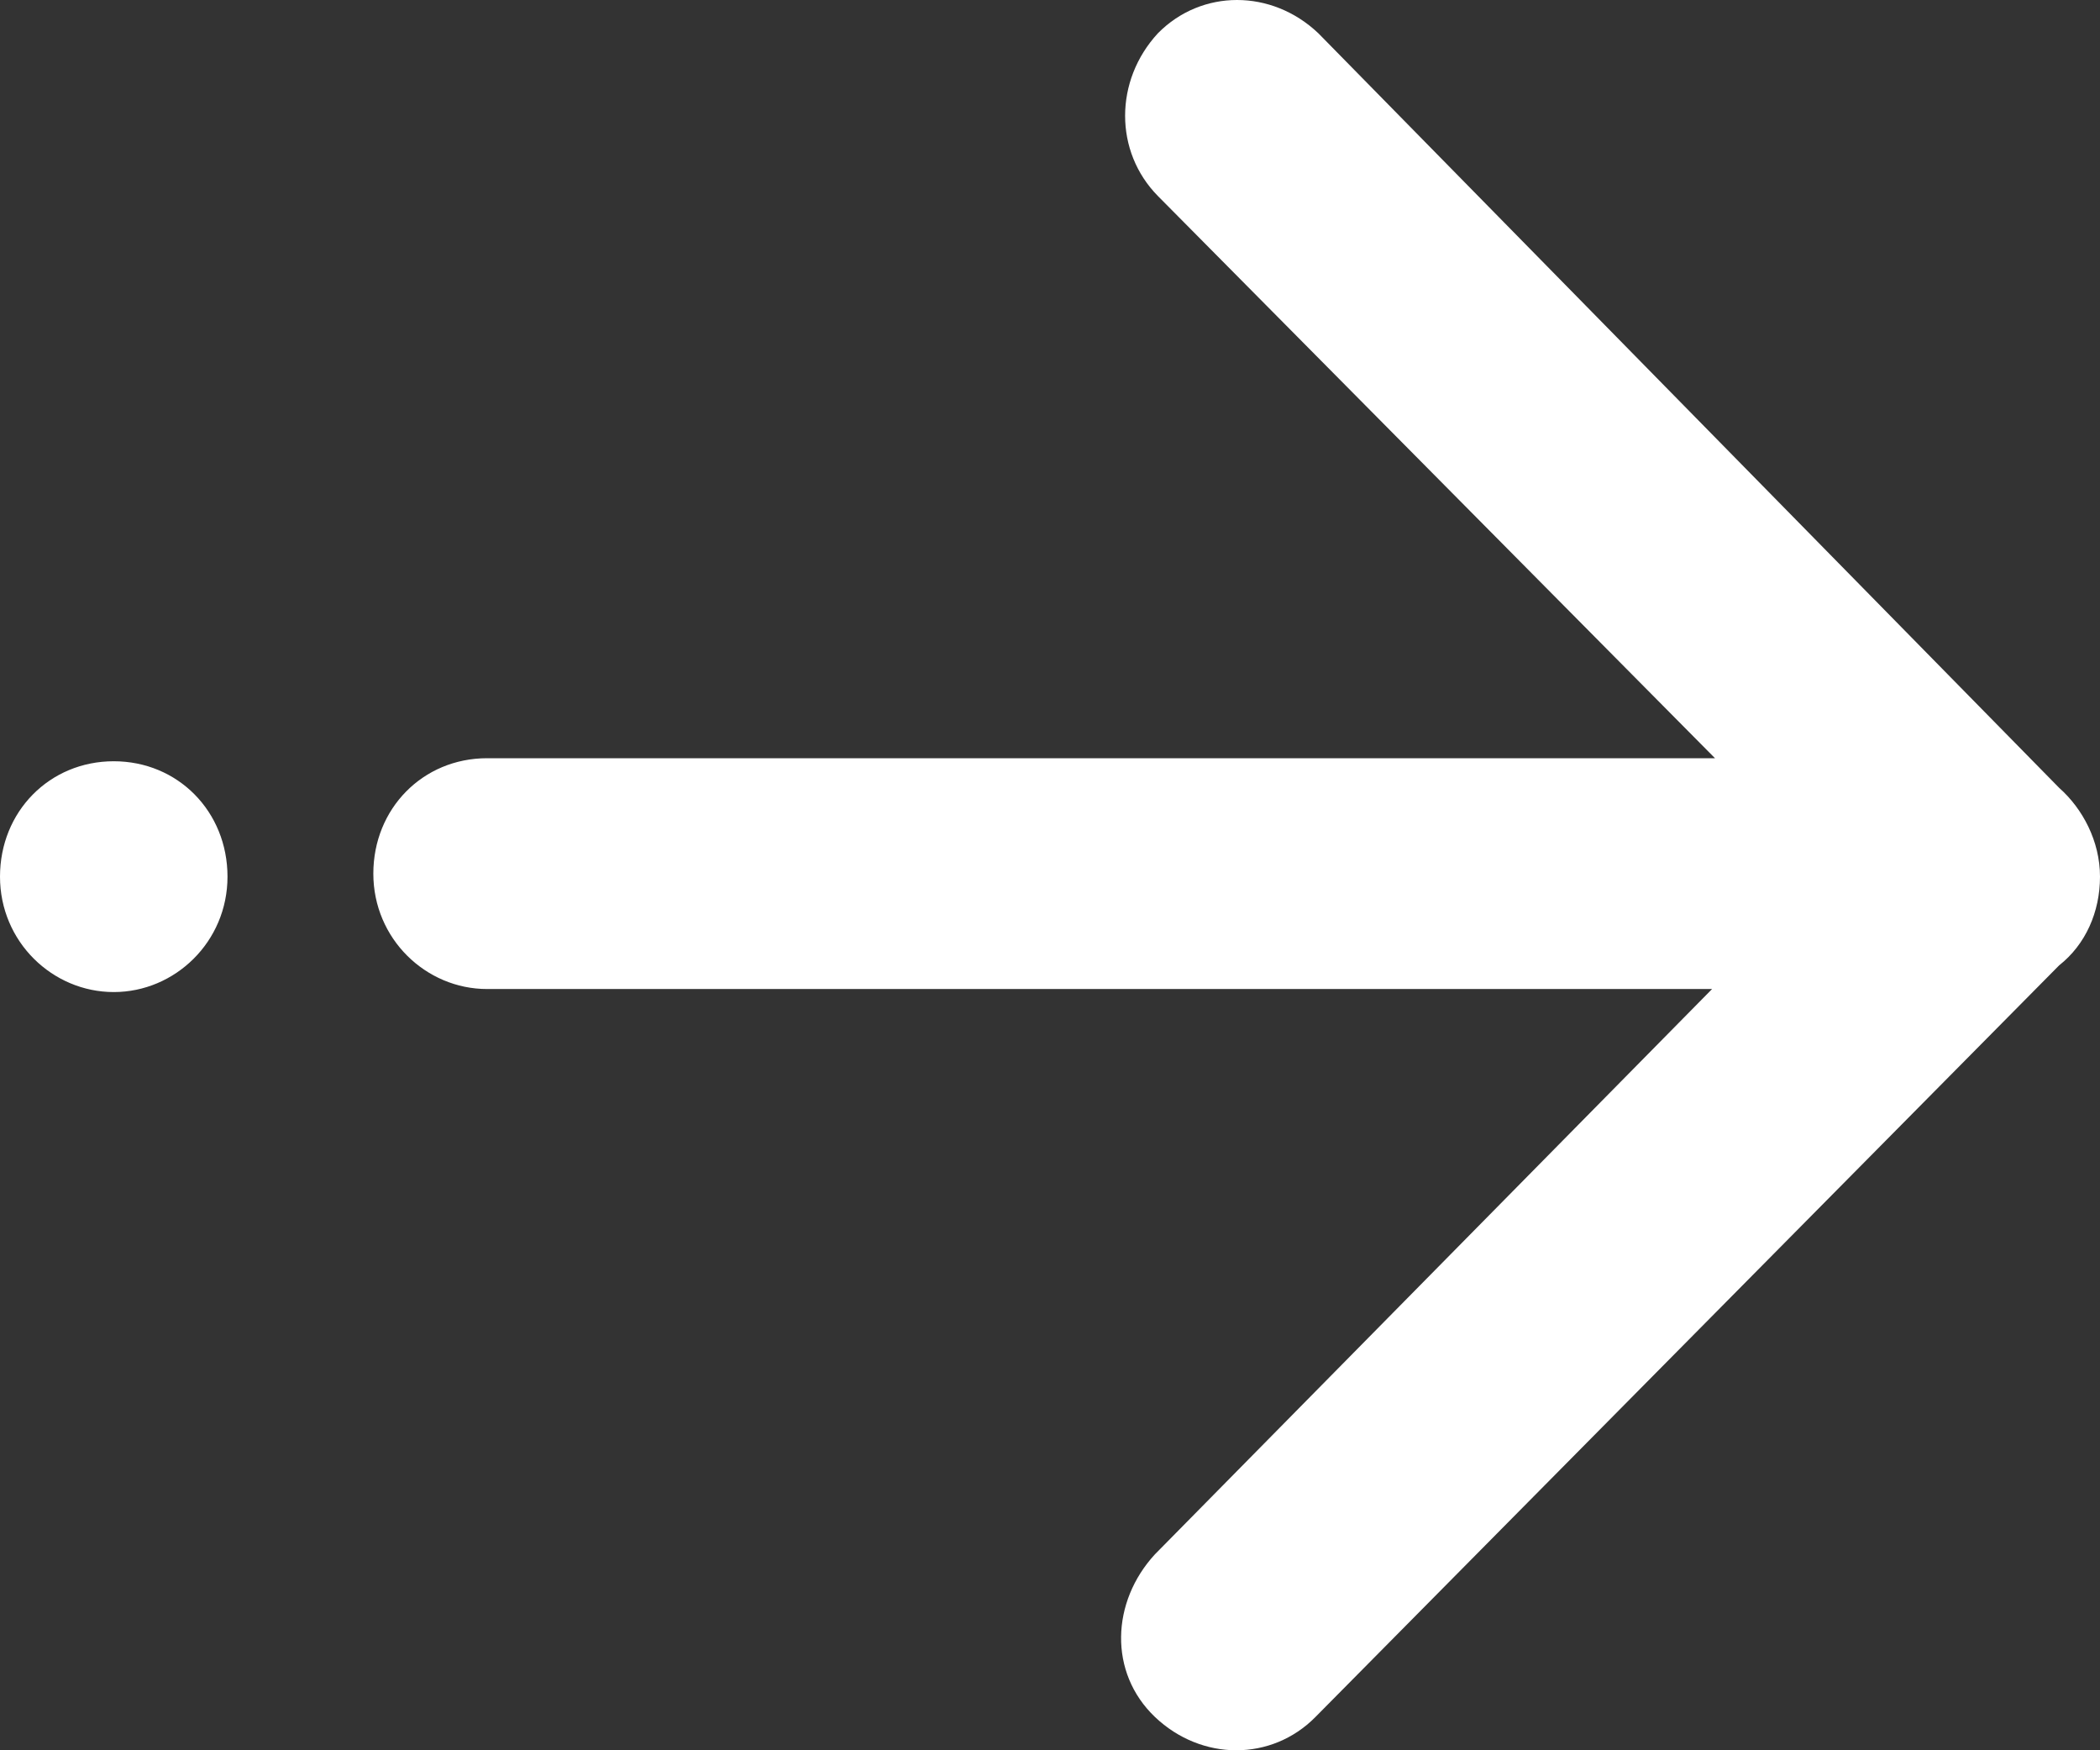 ﻿<?xml version="1.0" encoding="utf-8"?>
<svg version="1.1" xmlns:xlink="http://www.w3.org/1999/xlink" width="18px" height="15px" xmlns="http://www.w3.org/2000/svg">
  <rect width="100%" height="100%" fill="#333333" stroke="none"/>
  <g transform="matrix(1 0 0 1 -3 -5 )">
    <path d="M 11.3 0.285  C 11.3 0.285  17.65 6.752  17.65 6.752  C 17.85 6.929  18 7.208  18 7.513  C 18 7.817  17.875 8.096  17.65 8.273  C 17.65 8.273  11.275 14.715  11.275 14.715  C 10.9 15.095  10.3 15.095  9.9 14.715  C 9.5 14.334  9.525 13.726  9.9 13.32  C 9.9 13.32  14.675 8.476  14.675 8.476  C 14.675 8.476  4.175 8.476  4.175 8.476  C 3.65 8.476  3.2 8.045  3.2 7.487  C 3.2 6.929  3.625 6.498  4.175 6.498  C 4.175 6.498  14.7 6.498  14.7 6.498  C 14.7 6.498  9.925 1.68  9.925 1.68  C 9.55 1.3  9.55 0.691  9.925 0.285  C 10.3 -0.095  10.9 -0.095  11.3 0.285  Z M 0.975 8.502  C 0.45 8.502  0 8.071  0 7.513  C 0 6.955  0.425 6.524  0.975 6.524  C 1.525 6.524  1.95 6.955  1.95 7.513  C 1.95 8.071  1.5 8.502  0.975 8.502  Z " fill-rule="nonzero" fill="#ffffff" stroke="none" transform="matrix(1 0 0 1 3 5 )" />
  </g>
</svg>